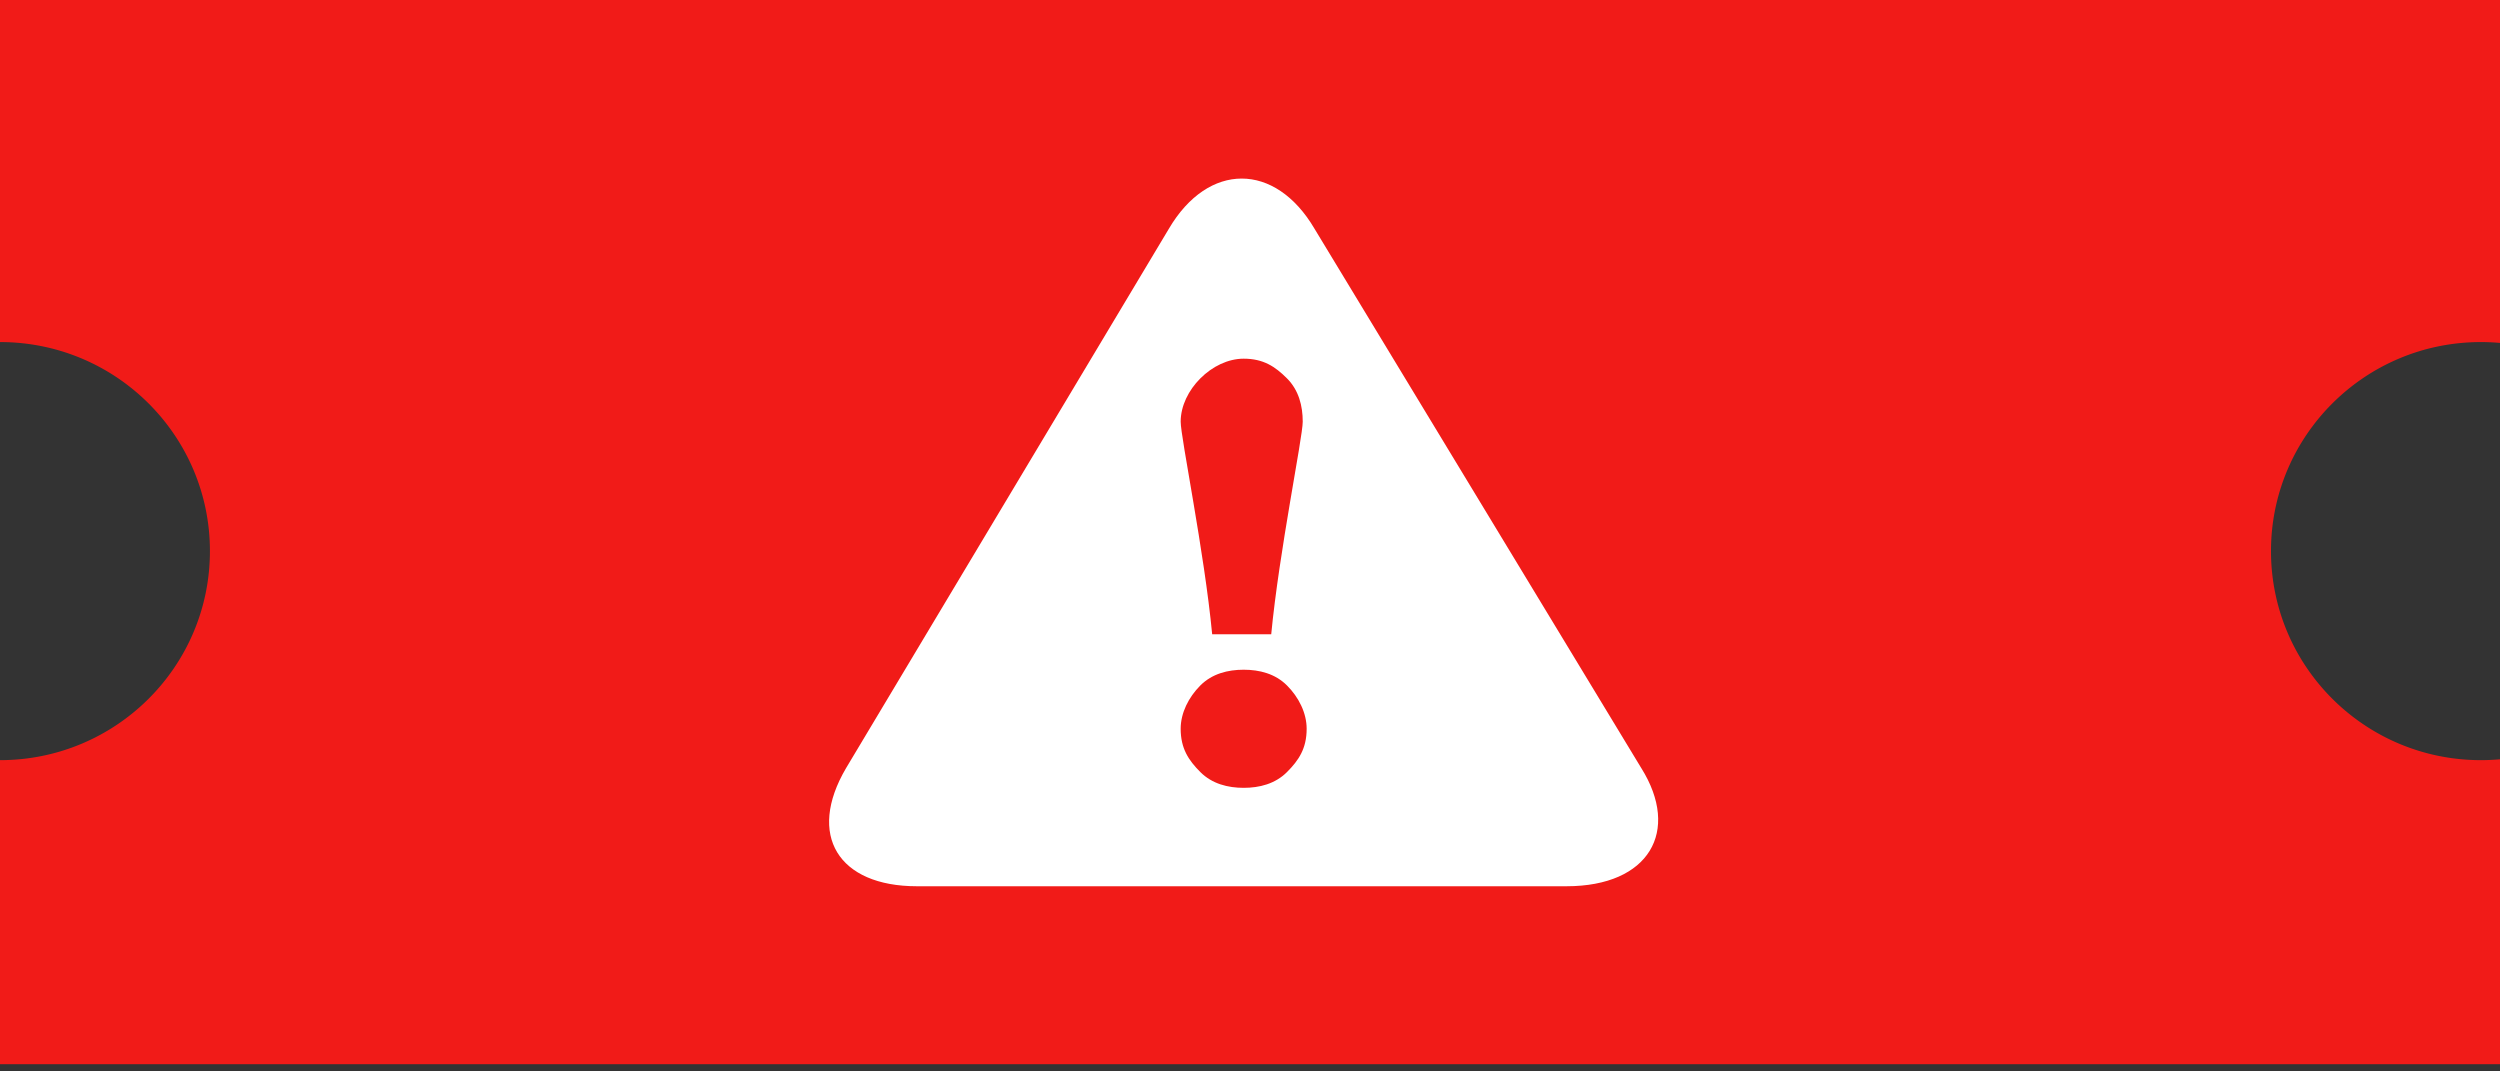 <svg xmlns="http://www.w3.org/2000/svg" width="196" height="84" viewBox="0 0 196 84"><rect x="0" y="0" width="196" height="84" fill="#333333" stroke="none"/><g fill="none" fill-rule="evenodd"><path fill="#F11B18" d="M0 26.818V0h196v26.885a16.737 16.737 0 0 0-1.496-.067c-9.09 0-16.458 7.338-16.458 16.389 0 9.051 7.368 16.389 16.458 16.389.504 0 1.003-.023 1.496-.067v23.905H0V59.596c9.09 0 16.458-7.338 16.458-16.389 0-9.051-7.368-16.389-16.458-16.389z"/><path fill="#FFF" fill-rule="nonzero" d="M128.679 60.222l-25.62-42.287c-3.086-5.247-8.333-5.247-11.42 0L66.33 60.222c-3.087 5.248-.617 9.26 5.556 9.26h50.93c6.481 0 8.95-4.321 5.864-9.26zm-34.57-30.557c.925-.926 2.16-1.544 3.395-1.544 1.543 0 2.47.618 3.395 1.544.926.926 1.235 2.16 1.235 3.395 0 1.235-1.852 10.186-2.47 16.668h-4.63c-.617-6.482-2.469-15.433-2.469-16.668 0-1.235.618-2.47 1.543-3.395zm6.79 30.866c-.926.926-2.16 1.235-3.395 1.235-1.235 0-2.47-.31-3.396-1.235-.925-.926-1.543-1.852-1.543-3.395 0-1.235.618-2.47 1.543-3.396.926-.926 2.161-1.234 3.396-1.234 1.234 0 2.47.308 3.395 1.234.926.926 1.543 2.161 1.543 3.396 0 1.543-.617 2.469-1.543 3.395z"/></g></svg>